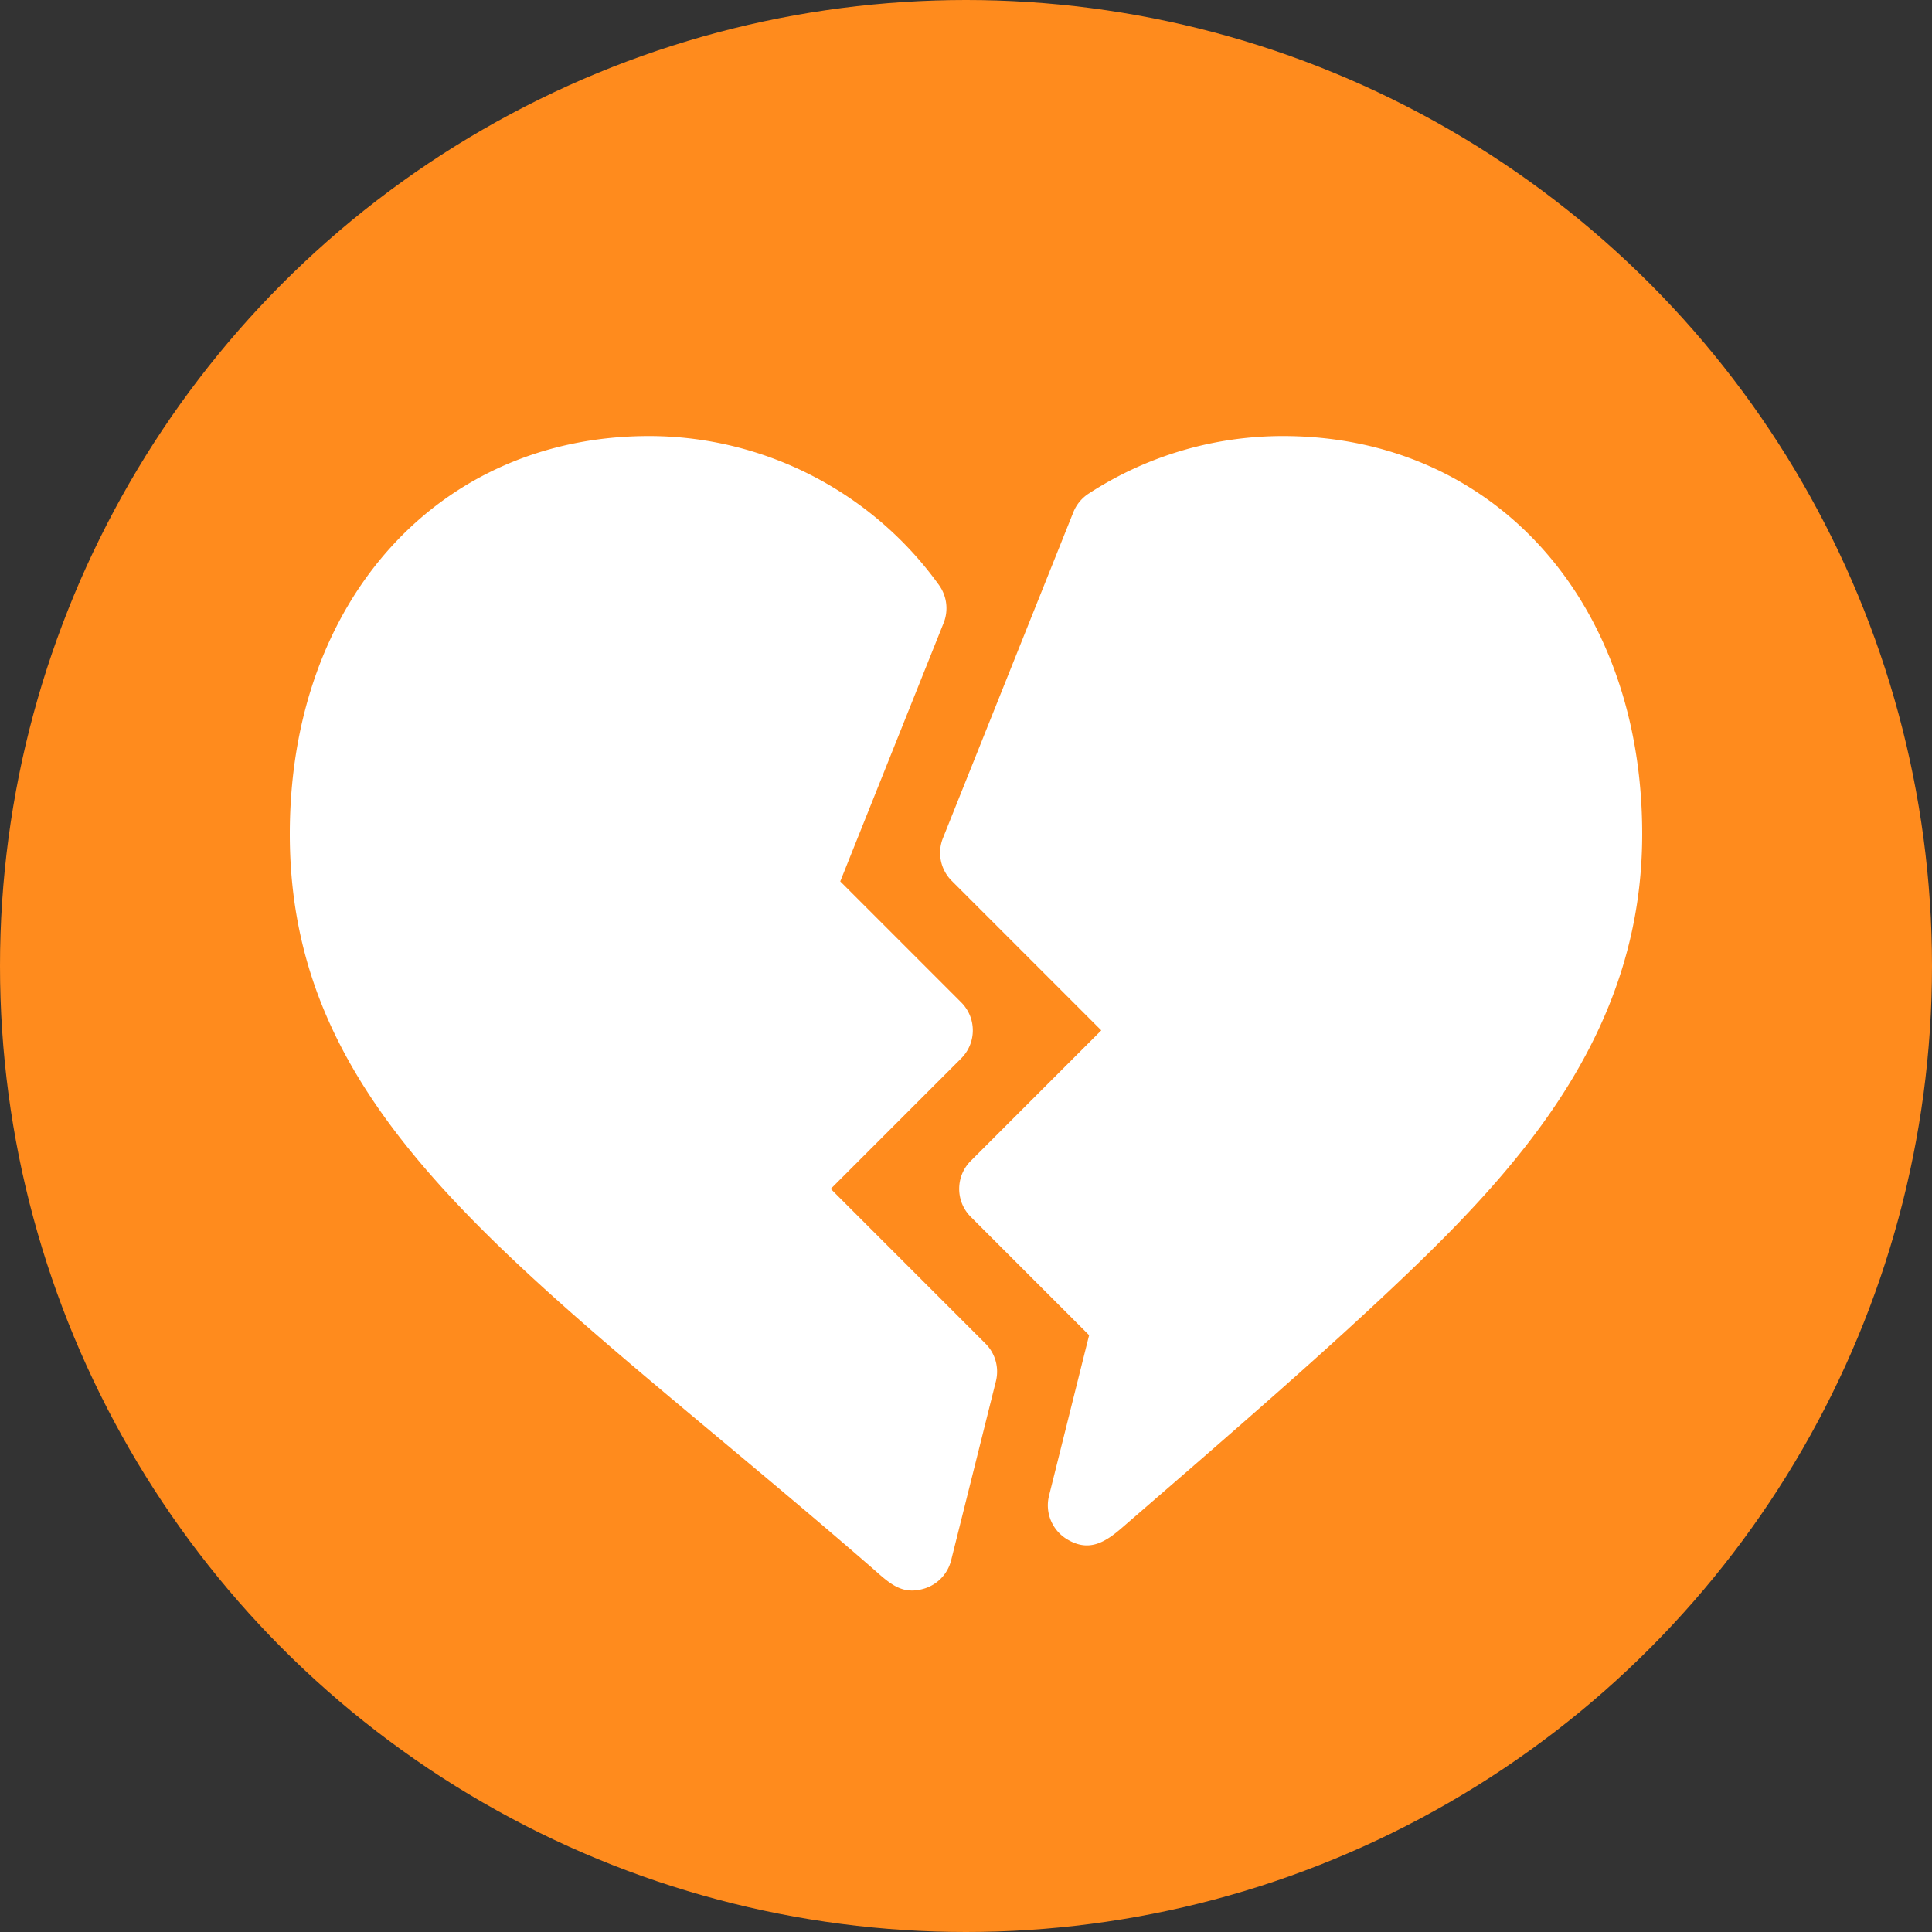 <svg xmlns="http://www.w3.org/2000/svg" version="1.1" xmlns:xlink="http://www.w3.org/1999/xlink" xmlns:svgjs="http://svgjs.com/svgjs" width="512" height="512" x="0" y="0" viewBox="0 0 512 512" style="enable-background:new 0 0 512 512" xml:space="preserve" class=""><rect x="0" y="0" width="512" height="512" fill="#333333" stroke="none"/><circle r="256" cx="256" cy="256" fill="#ff8b1d" shape="circle"></circle><g transform="matrix(0.7,0,0,0.7,76.8,115.56)"><path d="m204.79 285 49.394-49.395c5.859-5.859 5.859-15.351 0-21.21l-45.79-45.793 39.141-97.852a15.031 15.031 0 0 0-1.73-14.297C220.477 21.11 179.434 0 136 0 56.691 0 0 61.965 0 150.688c0 110.628 92.281 166.726 219.7 277.164 6.933 6.011 11.534 11.234 20.64 8.437a14.996 14.996 0 0 0 10.035-10.68l16.95-67.777a14.976 14.976 0 0 0-3.942-14.238zm0 0" fill="#ffffff" data-original="#000000" class=""></path><path d="M376 0c-26.234 0-51.695 7.543-73.621 21.824a15.033 15.033 0 0 0-5.742 7.004L247.27 152.211a14.993 14.993 0 0 0 3.324 16.172L307.21 225l-49.395 49.395c-5.859 5.859-5.859 15.351 0 21.21l44.793 44.797-15.175 60.762c-1.594 6.344 1.128 12.992 6.71 16.422 8.344 5.105 14.52 1.262 20.993-4.352 43.504-37.632 77.87-67.355 108.25-96.418C468.738 273.414 512 223.242 512 150.688 512 61.965 455.309 0 376 0zm0 0" fill="#ffffff" data-original="#000000" class=""></path></g></svg>